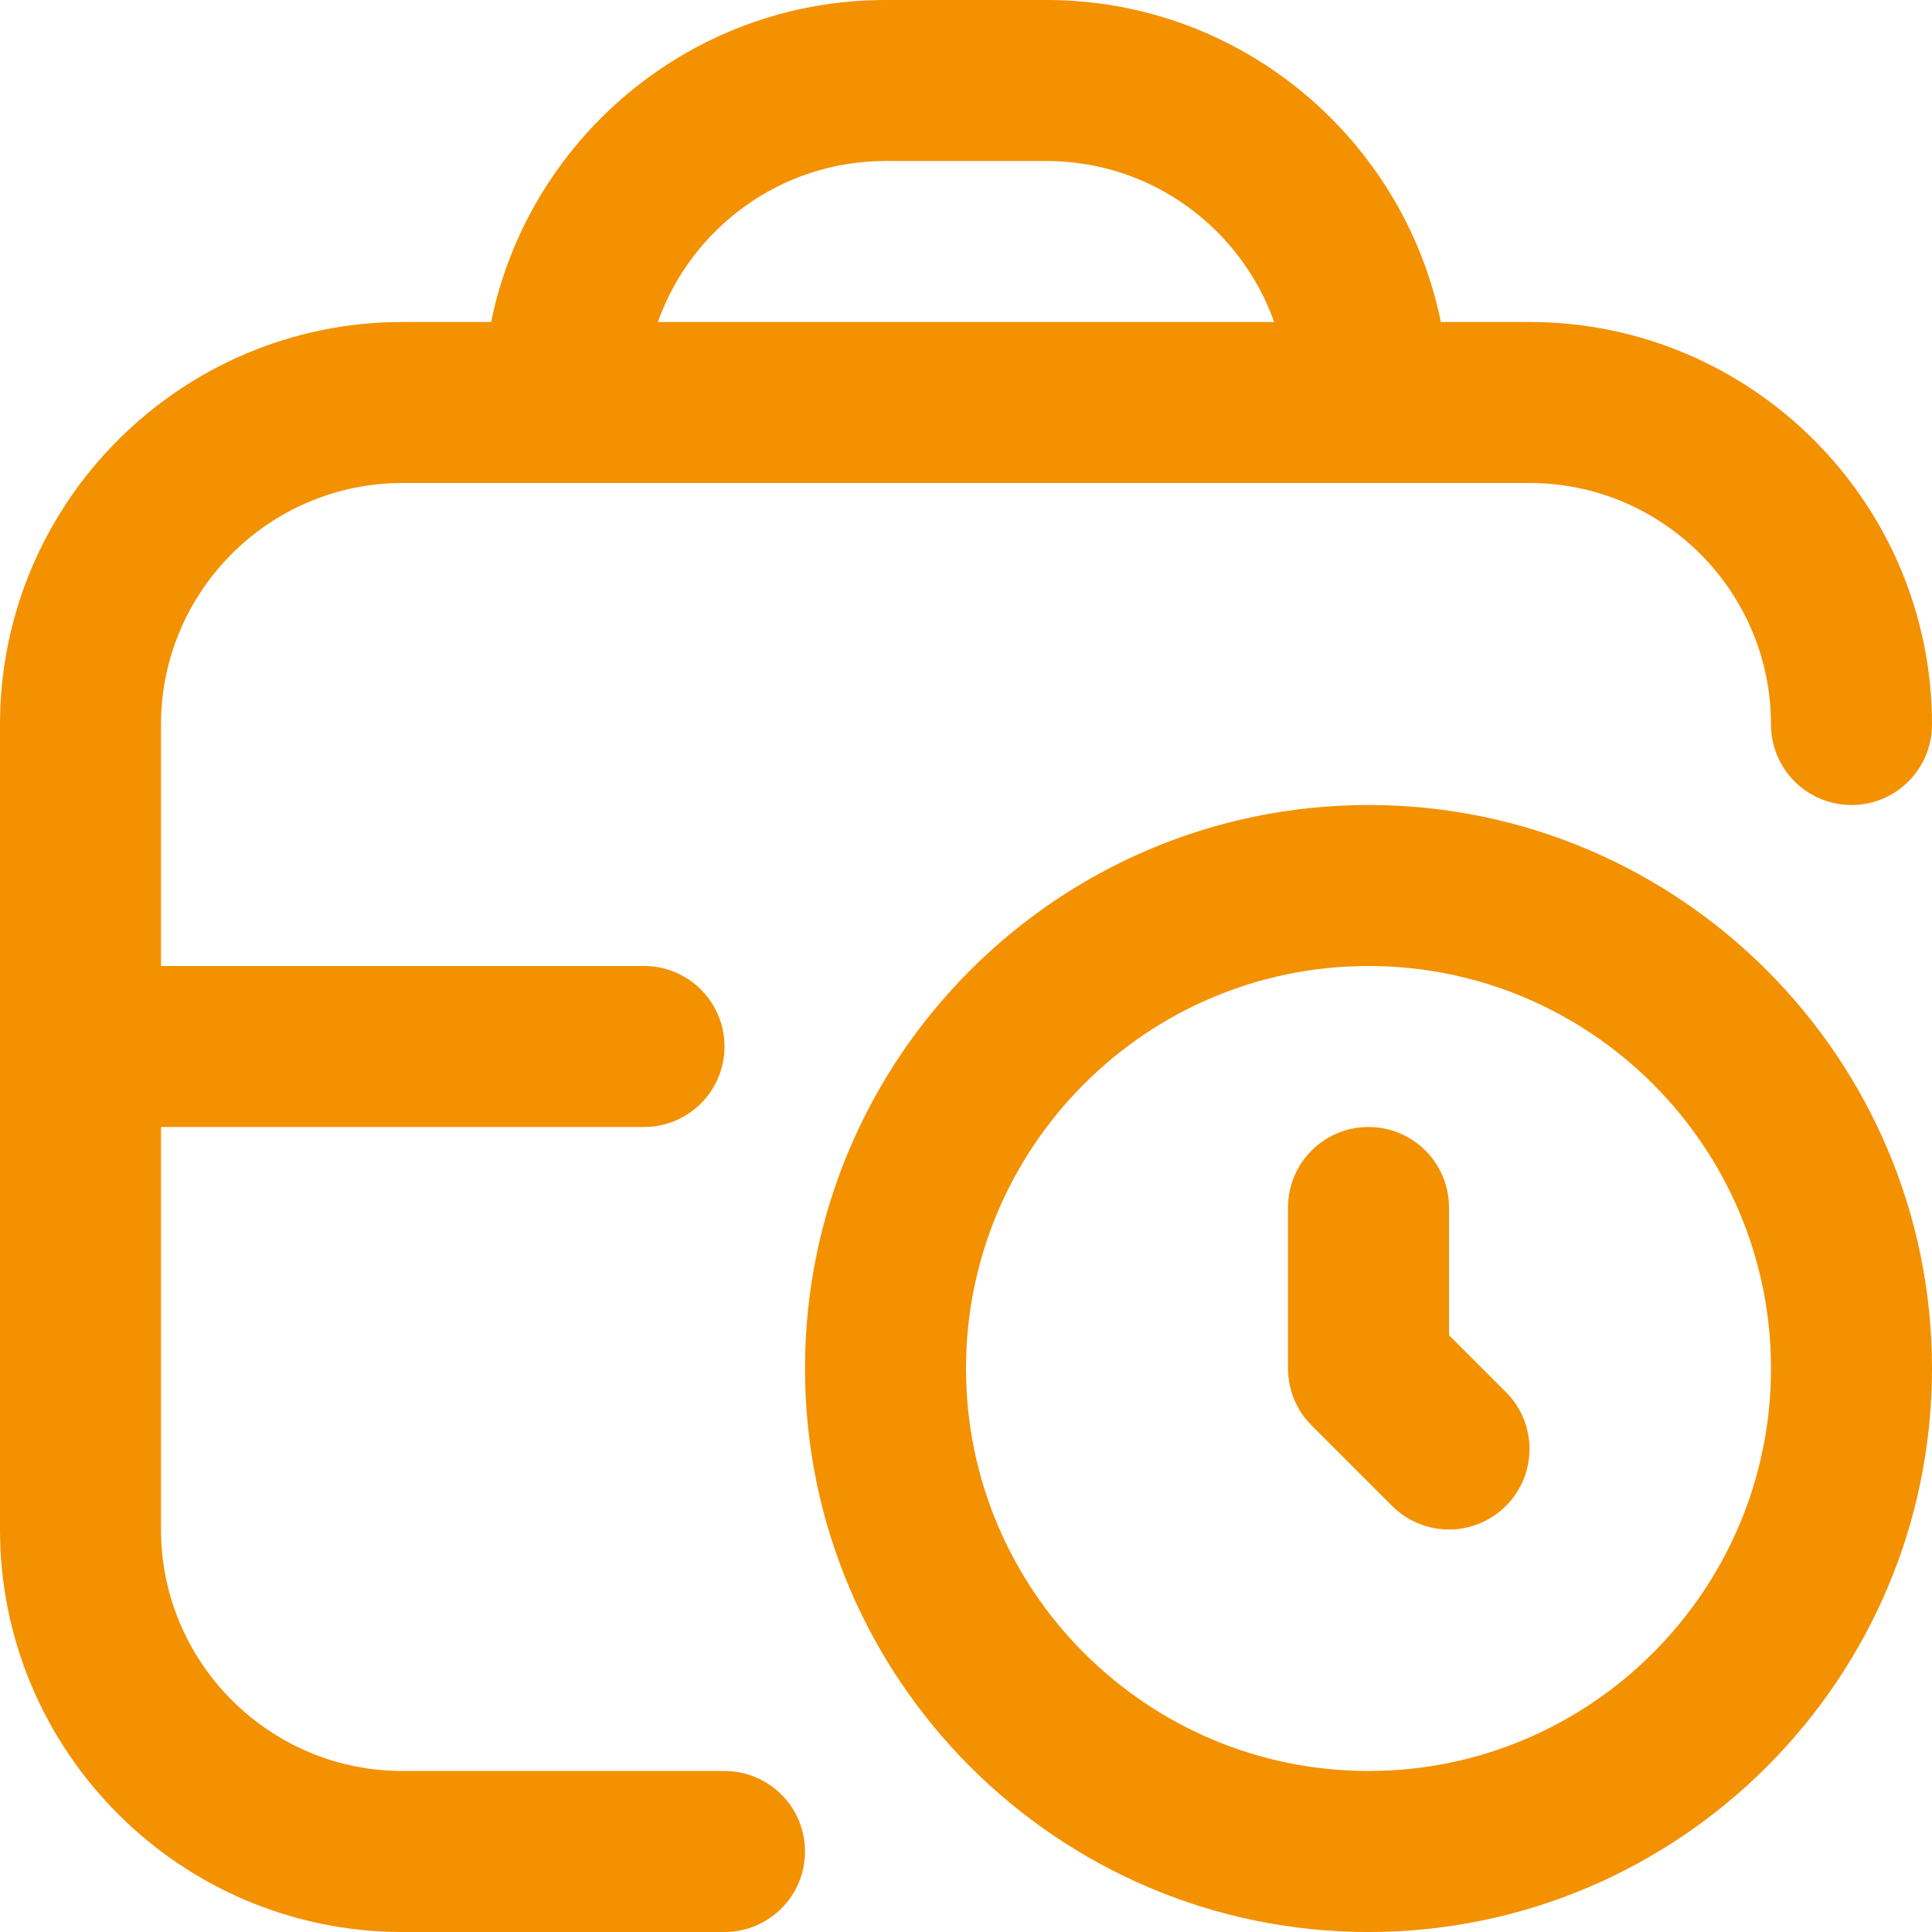 <svg xmlns="http://www.w3.org/2000/svg" width="24" height="24" viewBox="0 0 24 24" fill="none"><g id="business-time_7653169 2" clip-path="url(#clip0_2141_9723)"><path id="Vector" d="M9 22H5C3.346 22 2 20.654 2 19V14H8C8.553 14 9 13.552 9 13C9 12.448 8.553 12 8 12H2V9C2 7.346 3.346 6 5 6H19C20.654 6 22 7.346 22 9C22 9.552 22.447 10 23 10C23.553 10 24 9.552 24 9C24 6.243 21.757 4 19 4H17.899C17.434 1.721 15.414 0 13 0H11C8.586 0 6.565 1.721 6.101 4H5C2.243 4 0 6.243 0 9V19C0 21.757 2.243 24 5 24H9C9.553 24 10 23.552 10 23C10 22.448 9.553 22 9 22ZM11 2H13C14.304 2 15.415 2.836 15.828 4H8.172C8.585 2.836 9.696 2 11 2Z" fill="#F39100"></path><path id="Subtract" fill-rule="evenodd" clip-rule="evenodd" d="M17 10C13.141 10 10 13.14 10 17C10 20.86 13.141 24 17 24C20.859 24 24 20.86 24 17C24 13.14 20.859 10 17 10ZM12 17C12 19.757 14.243 22 17 22C19.757 22 22 19.757 22 17C22 14.243 19.757 12 17 12C14.243 12 12 14.243 12 17ZM18.707 18.707C19.098 18.316 19.098 17.684 18.707 17.293L18 16.586V15C18 14.448 17.553 14 17 14C16.447 14 16 14.448 16 15V17C16 17.265 16.105 17.519 16.293 17.707L17.293 18.707C17.488 18.902 17.744 19 18 19C18.256 19 18.512 18.902 18.707 18.707Z" fill="#F39100"></path></g><defs><clipPath id="clip0_2141_9723"><rect width="24" height="24" fill="white"></rect></clipPath></defs></svg>